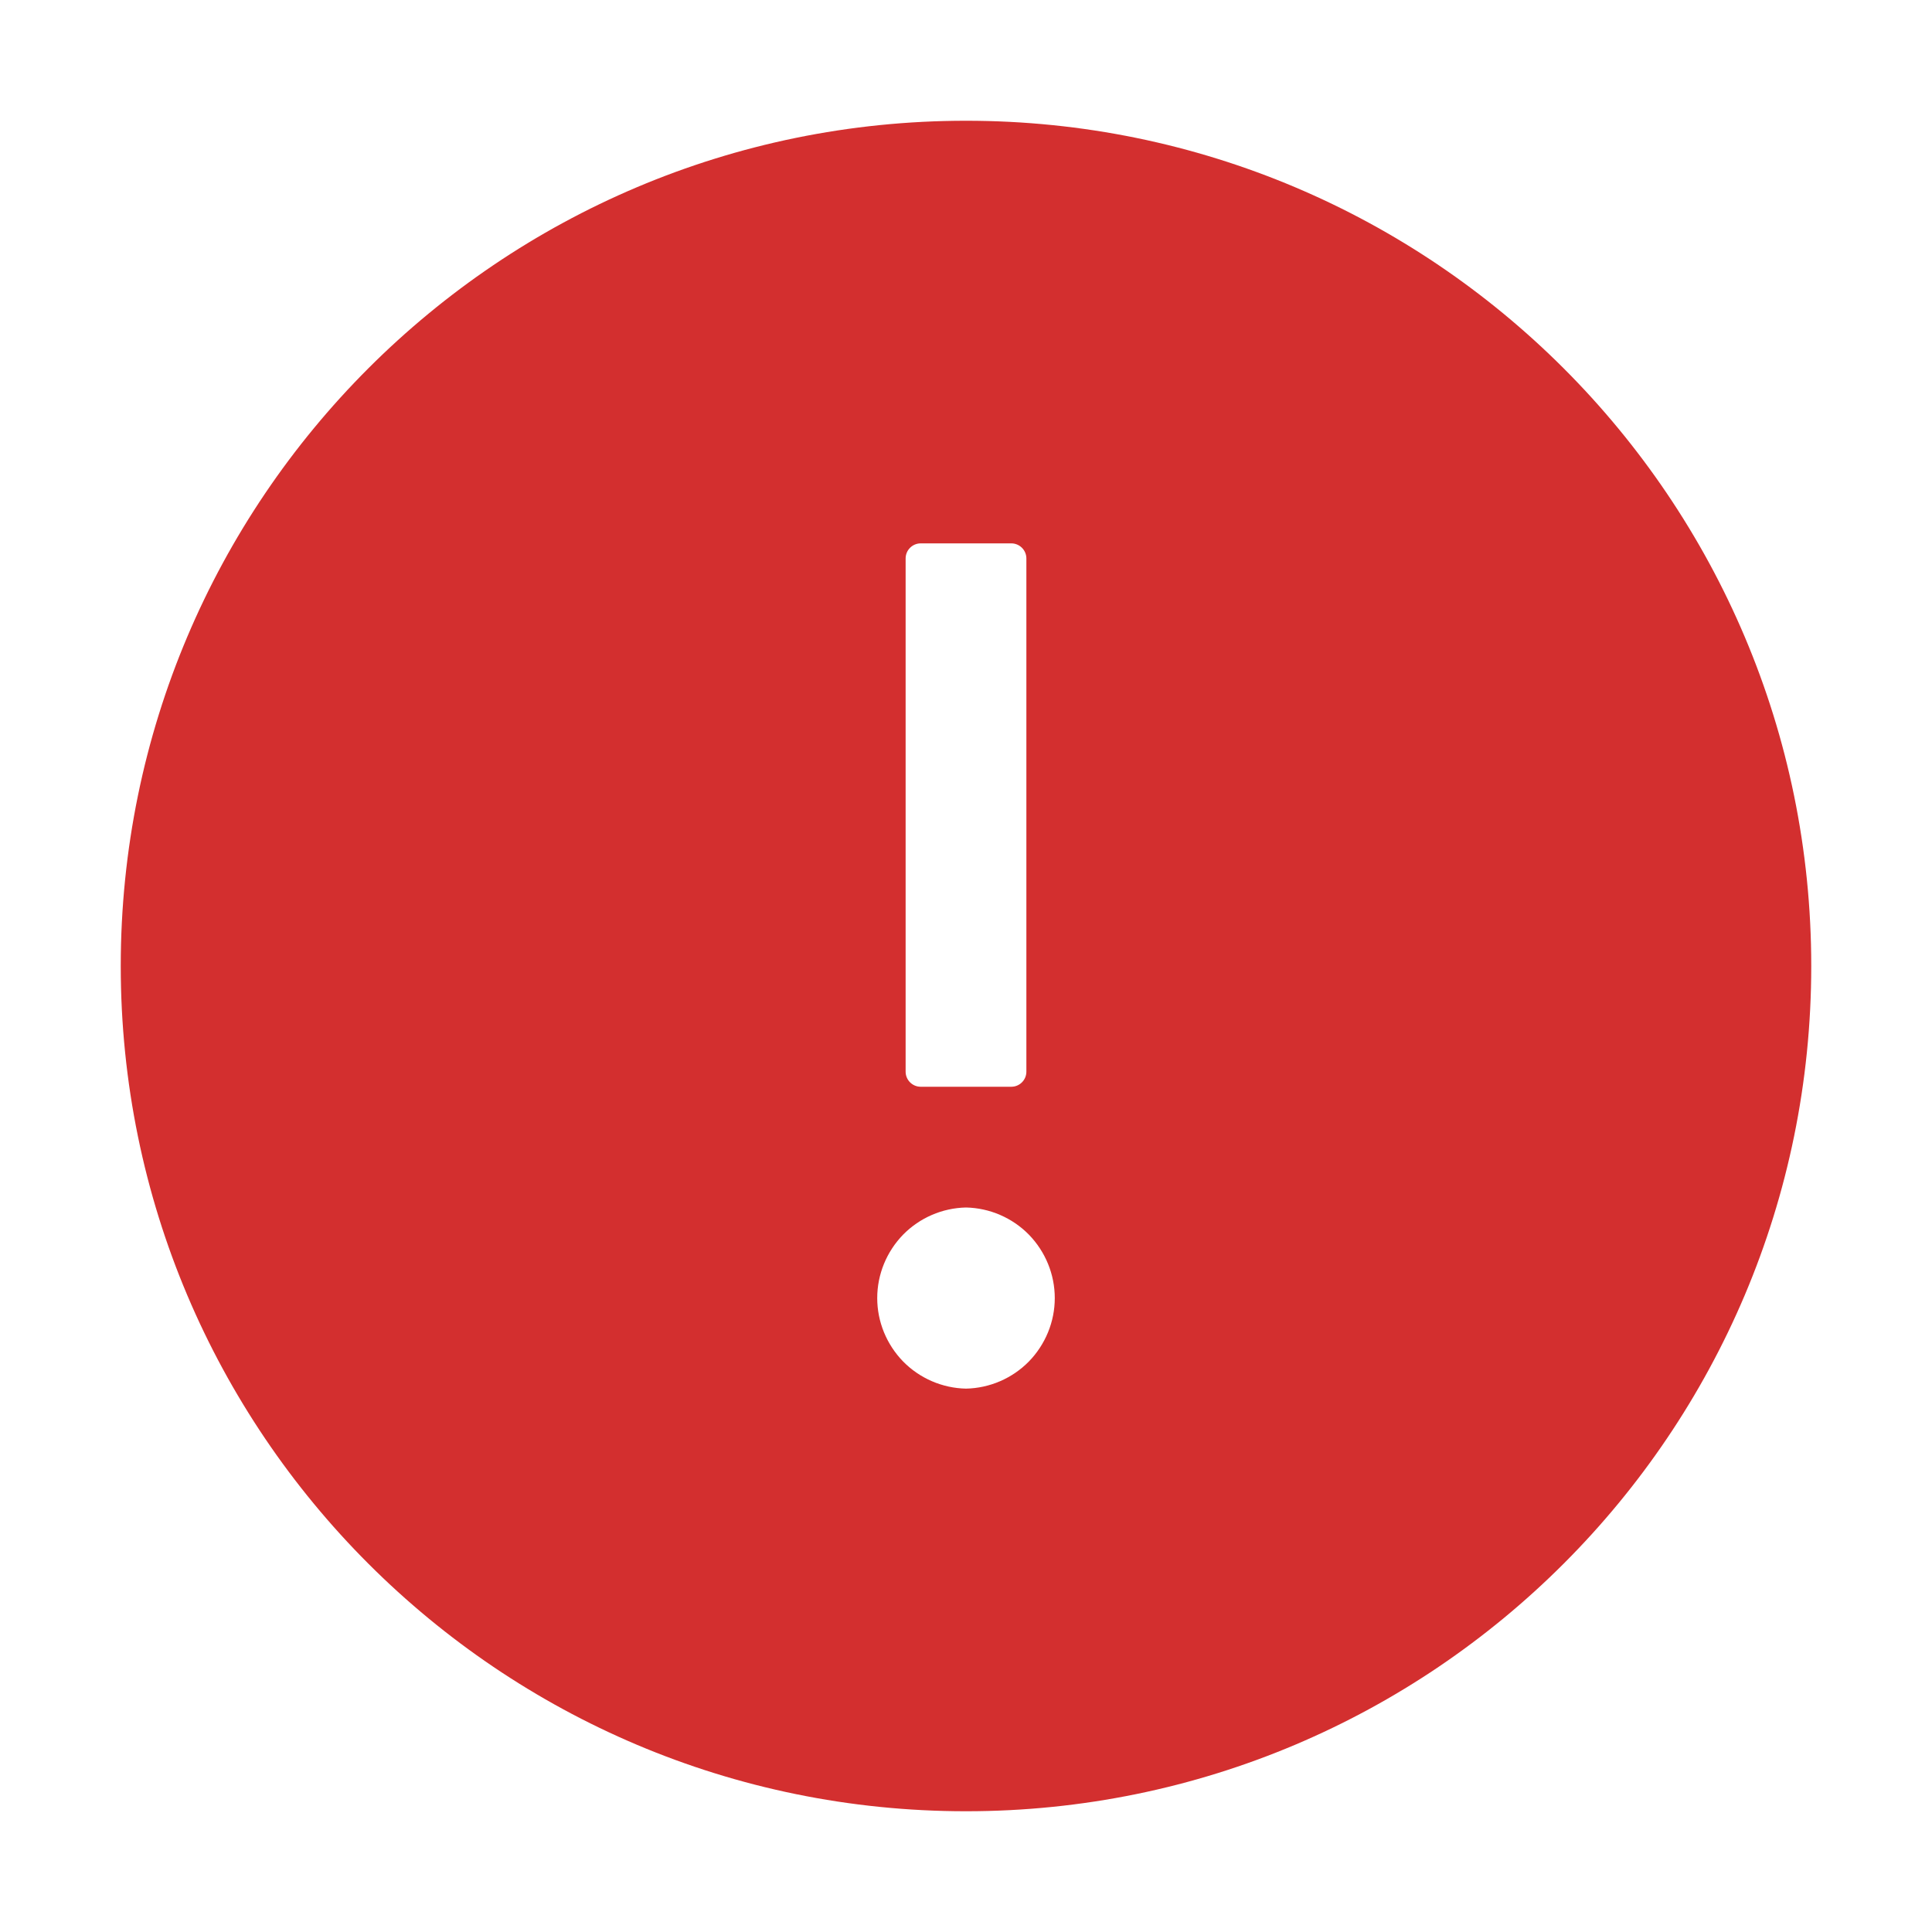 <svg width="20" height="20" viewBox="0 0 20 20" fill="none" xmlns="http://www.w3.org/2000/svg">
<path d="M10 1.25C5.168 1.25 1.25 5.168 1.25 10C1.25 14.832 5.168 18.75 10 18.75C14.832 18.75 18.75 14.832 18.75 10C18.75 5.168 14.832 1.25 10 1.25ZM9.375 5.781C9.375 5.695 9.445 5.625 9.531 5.625H10.469C10.555 5.625 10.625 5.695 10.625 5.781V11.094C10.625 11.18 10.555 11.25 10.469 11.25H9.531C9.445 11.25 9.375 11.18 9.375 11.094V5.781ZM10 14.375C9.755 14.37 9.521 14.269 9.349 14.094C9.178 13.918 9.081 13.683 9.081 13.438C9.081 13.192 9.178 12.957 9.349 12.781C9.521 12.606 9.755 12.505 10 12.5C10.245 12.505 10.479 12.606 10.651 12.781C10.822 12.957 10.919 13.192 10.919 13.438C10.919 13.683 10.822 13.918 10.651 14.094C10.479 14.269 10.245 14.37 10 14.375Z" fill="#D32F2F"/>
</svg>
